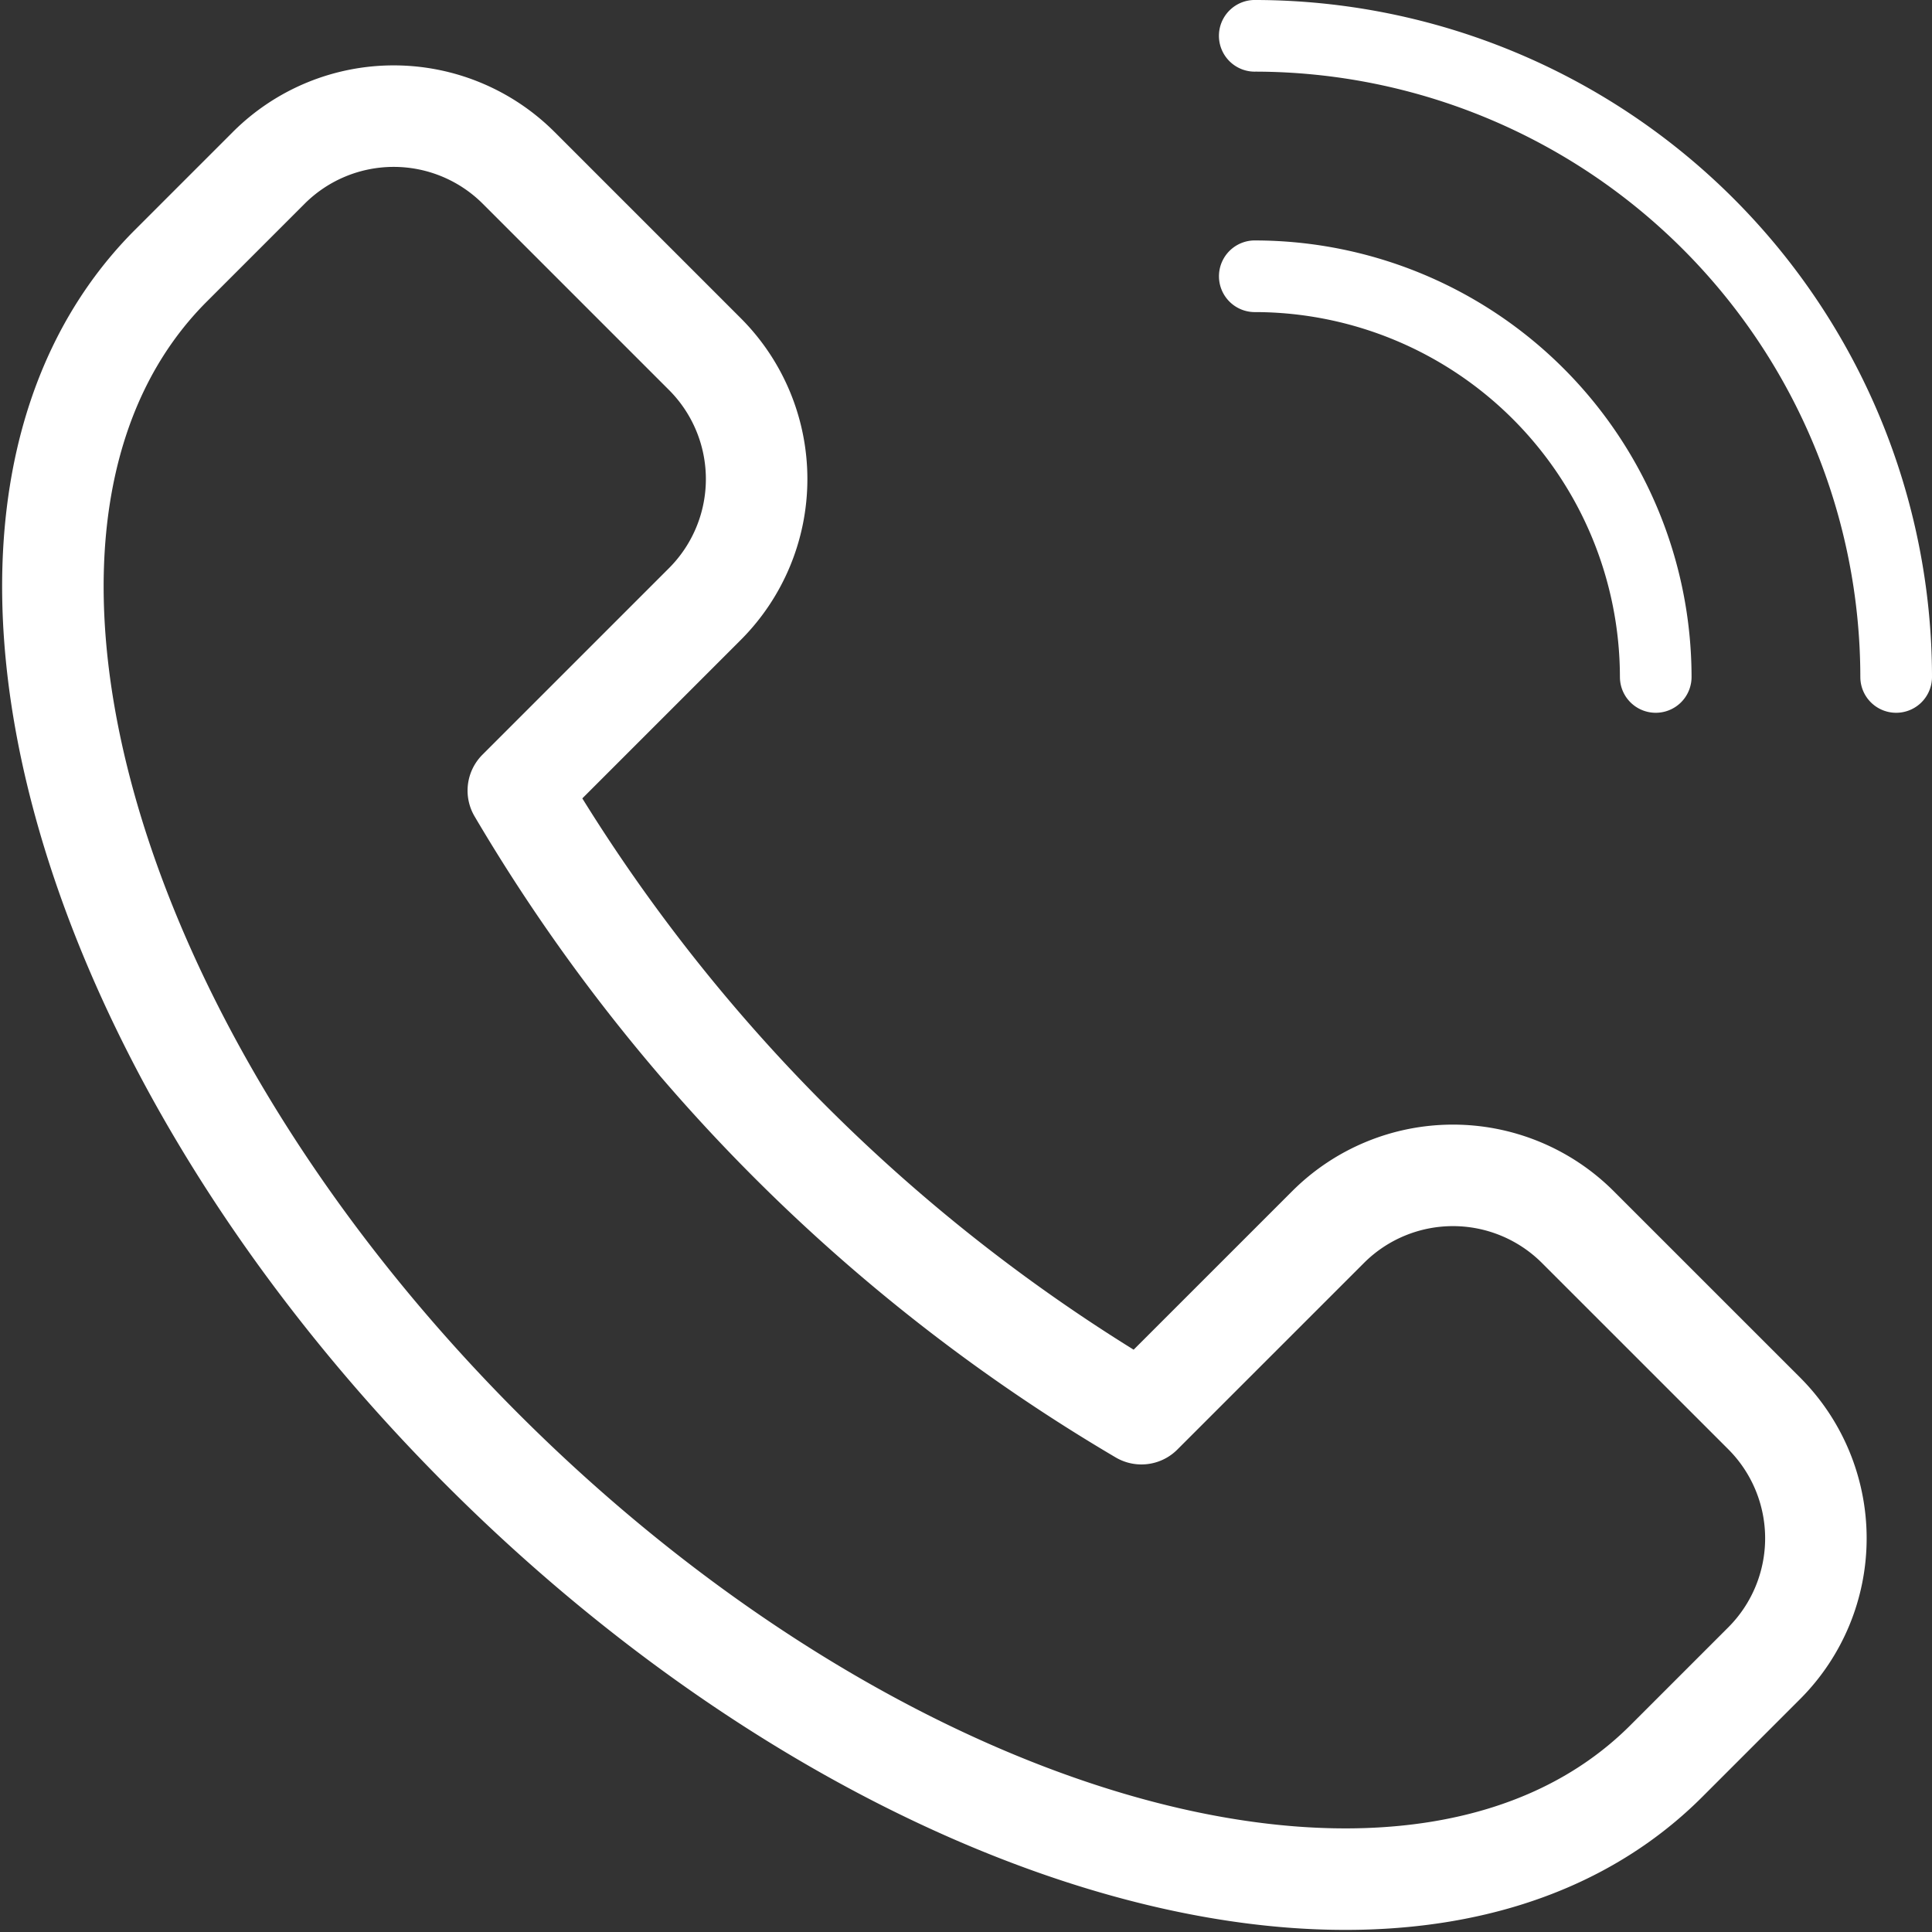 <?xml version="1.0" encoding="UTF-8"?> <svg xmlns="http://www.w3.org/2000/svg" width="57.097" height="57.098" viewBox="0 0 57.097 57.098"><rect x="0" y="0" width="57.097" height="57.098" fill="#333333" stroke="none"/><defs><style> .cls-1, .cls-2 { fill: none; stroke: #fff; stroke-linecap: round; stroke-linejoin: round; } .cls-1 { stroke-width: 3px; } .cls-2 { stroke-width: 2px; } </style></defs><g id="icon_tel" data-name="icon tel" transform="translate(-44.412 -116.975)"><path id="Tracé_41" data-name="Tracé 41" class="cls-1" d="M93.658,168.642c-7.118,7.12-22.784,3-34.987-9.206s-16.326-27.869-9.207-34.988l2.9-2.9a5.225,5.225,0,0,1,7.366,0l5.524,5.524a5.225,5.225,0,0,1,0,7.366l-5.524,5.524a51.945,51.945,0,0,0,18.415,18.414l5.524-5.523a5.221,5.221,0,0,1,7.365,0l5.524,5.523a5.223,5.223,0,0,1,0,7.366Z" transform="translate(0 0.378)"></path><g id="Groupe_14" data-name="Groupe 14" transform="translate(81.443 117.975)"><path id="Tracé_42" data-name="Tracé 42" class="cls-2" d="M94.932,137.04a.058.058,0,0,1-.059-.058,18.911,18.911,0,0,0-18.889-18.89.059.059,0,1,1,0-.117,19.028,19.028,0,0,1,19.007,19.007A.058.058,0,0,1,94.932,137.04Z" transform="translate(-75.925 -117.975)"></path><path id="Tracé_43" data-name="Tracé 43" class="cls-2" d="M87.827,135.935a.058.058,0,0,1-.059-.058,11.8,11.8,0,0,0-11.783-11.784.059.059,0,1,1,0-.117,11.914,11.914,0,0,1,11.9,11.9A.058.058,0,0,1,87.827,135.935Z" transform="translate(-75.925 -116.87)"></path></g></g></svg> 